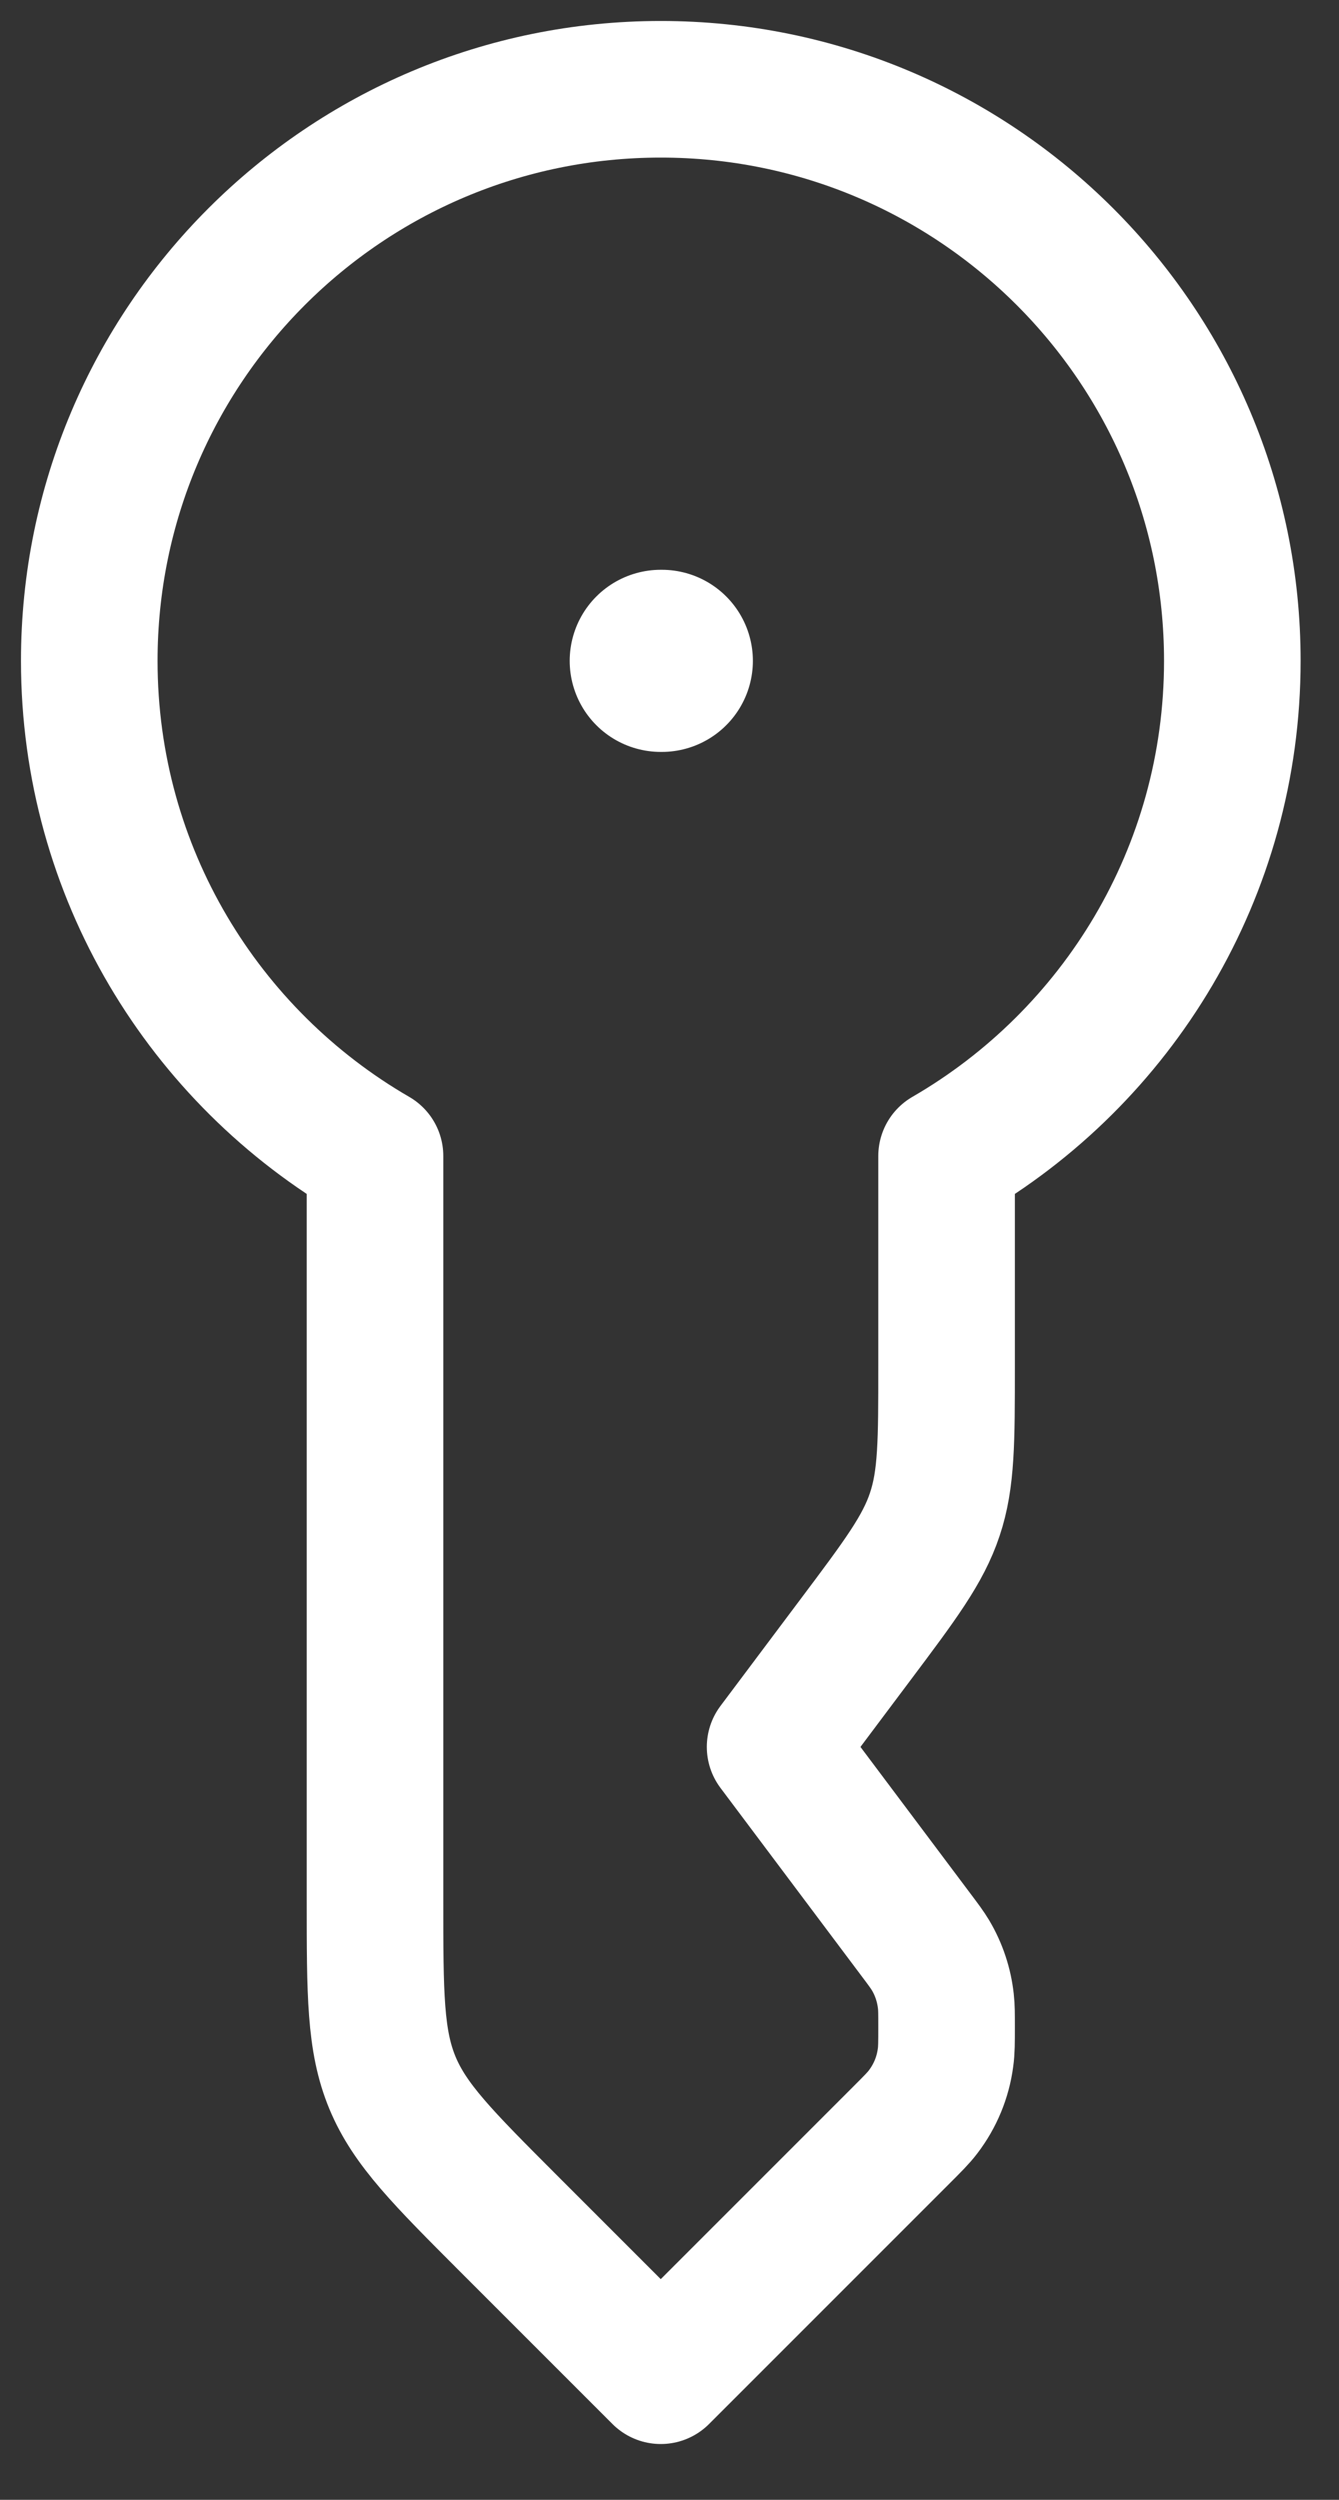 <?xml version="1.0" encoding="utf-8"?>
<svg xmlns="http://www.w3.org/2000/svg" fill="none" height="100%" overflow="visible" preserveAspectRatio="none" style="display: block;" viewBox="0 0 15 28" width="100%">
<rect x="0" y="0" width="15" height="28" fill="#333333" stroke="none"/>
<g id="elements">
<path d="M7.402 1C3.866 1 1 3.866 1 7.402C1 9.772 2.288 11.841 4.201 12.948V21.287C4.201 22.334 4.201 22.857 4.396 23.328C4.591 23.798 4.961 24.168 5.701 24.909L7.402 26.61L10.102 23.91C10.226 23.786 10.289 23.723 10.34 23.656C10.476 23.478 10.563 23.269 10.592 23.047C10.604 22.963 10.604 22.875 10.604 22.699C10.604 22.556 10.604 22.485 10.596 22.416C10.576 22.234 10.518 22.059 10.425 21.902C10.389 21.842 10.347 21.785 10.261 21.671L8.683 19.567L9.579 18.372C10.087 17.695 10.341 17.356 10.472 16.962C10.604 16.568 10.604 16.145 10.604 15.299V12.948C12.517 11.841 13.805 9.772 13.805 7.402C13.805 3.866 10.938 1 7.402 1Z" id="Vector" stroke="white" stroke-linejoin="round" stroke-width="1.53"/>
<path d="M7.402 7.402H7.414" id="Vector_2" stroke="white" stroke-linecap="round" stroke-linejoin="round" stroke-width="2.04"/>
</g>
</svg>
